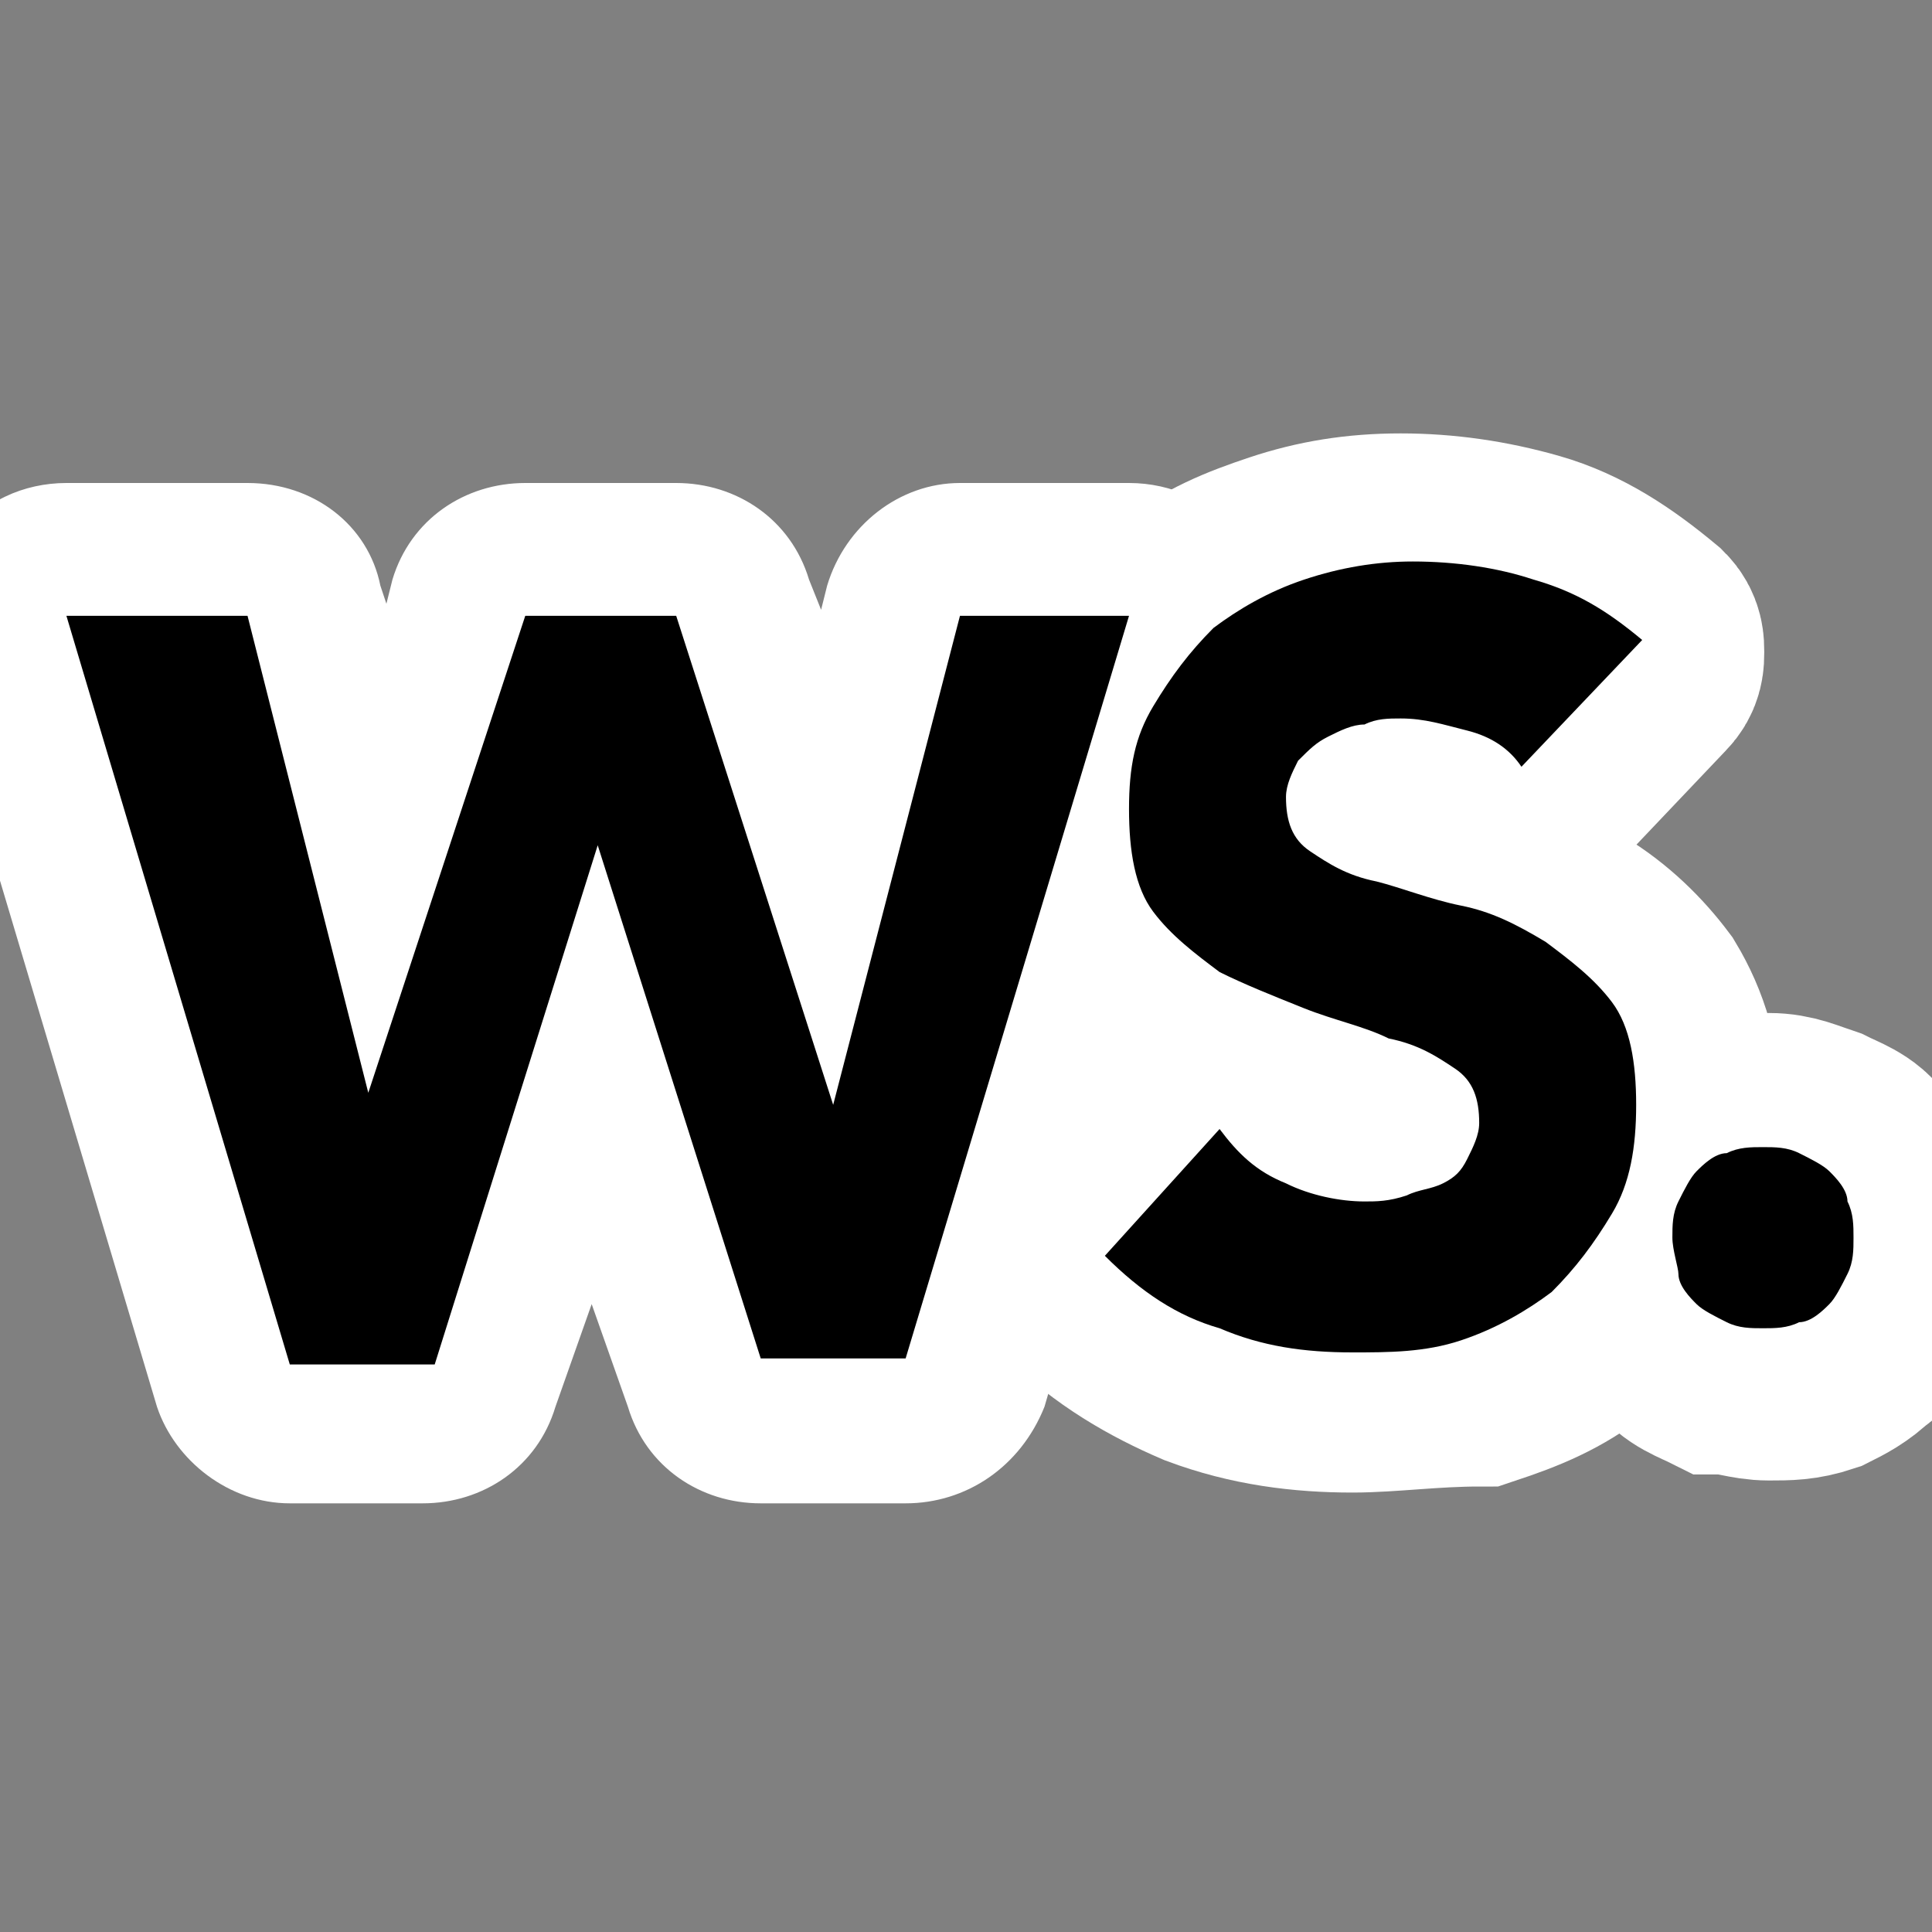 <?xml version="1.0" encoding="utf-8"?>
<!-- Generator: Adobe Illustrator 22.1.0, SVG Export Plug-In . SVG Version: 6.00 Build 0)  -->
<svg version="1.1" id="Layer_1" xmlns="http://www.w3.org/2000/svg" xmlns:xlink="http://www.w3.org/1999/xlink" x="0px" y="0px"
	 viewBox="0 0 32 32" style="enable-background:new 0 0 32 32;" xml:space="preserve">
<rect x="0" y="0" width="32" height="32" fill="#808080" stroke="none"/>
<style type="text/css">
	.st0{fill:none;}
	.st1{fill:#FFFFFF;}
	.st2{fill:none;stroke:#FFFFFF;stroke-width:21.619;stroke-miterlimit:10;}
	.st3{fill:none;stroke:#FFFFFF;stroke-width:3.843;stroke-miterlimit:10;}
</style>
<rect class="st0" width="32" height="32"/>
<g>
	<g>
		<g>
			<g>
				<path class="st1" d="M12.6,23c-0.2,0-0.3-0.1-0.4-0.3l-2.4-7.5l-2.4,7.5c0,0.2-0.2,0.3-0.4,0.3H4.8c-0.2,0-0.3-0.1-0.4-0.3
					L0.7,10.4c0-0.1,0-0.2,0.1-0.3S1,9.9,1.1,9.9h3c0.2,0,0.3,0.1,0.4,0.3l1.7,6.7l2.2-6.7c0-0.2,0.2-0.3,0.4-0.3h2.5
					c0.2,0,0.3,0.1,0.4,0.3l2.2,6.9l1.8-6.9c0-0.2,0.2-0.3,0.4-0.3h2.8c0.1,0,0.2,0.1,0.3,0.1c0.1,0.1,0.1,0.2,0.1,0.3l-3.6,12.4
					c0,0.2-0.2,0.3-0.4,0.3H12.6z"/>
				<path class="st1" d="M15,24.9h-2.4c-1,0-1.9-0.6-2.2-1.6l-0.6-1.7l-0.6,1.7c-0.3,1-1.2,1.6-2.2,1.6H4.8c-1,0-1.9-0.7-2.2-1.6
					l-3.7-12.4c-0.2-0.7-0.1-1.4,0.4-2C-0.3,8.3,0.4,8,1.1,8h3c1.1,0,2,0.7,2.2,1.7L6.4,10l0.1-0.4C6.8,8.6,7.7,8,8.7,8h2.5
					c1,0,1.9,0.6,2.2,1.6l0.2,0.5l0.1-0.4c0.3-1,1.2-1.7,2.2-1.7h2.8c0.7,0,1.4,0.3,1.8,0.9c0.4,0.6,0.6,1.3,0.4,2l-3.6,12.4
					C16.9,24.3,16,24.9,15,24.9z M17.4,10.7L17.4,10.7C17.4,10.7,17.4,10.7,17.4,10.7z M2.6,10.7C2.6,10.7,2.6,10.7,2.6,10.7
					L2.6,10.7z M17.1,9.9C17.1,9.9,17.1,9.9,17.1,9.9L17.1,9.9z"/>
			</g>
			<g>
				<path class="st1" d="M22.4,22.8c-0.8,0-1.6-0.1-2.4-0.4c-0.7-0.3-1.4-0.7-2-1.3c-0.2-0.1-0.2-0.4,0-0.5l1.9-2.1
					c0.1-0.1,0.2-0.1,0.3-0.1c0,0,0,0,0,0c0.1,0,0.2,0.1,0.3,0.1c0.2,0.3,0.5,0.6,0.9,0.8c0.4,0.2,0.8,0.3,1.2,0.3
					c0.2,0,0.4,0,0.6-0.1c0.2,0,0.4-0.1,0.5-0.2c0.1-0.1,0.2-0.2,0.3-0.3c0.1-0.1,0.1-0.2,0.1-0.4c0-0.3-0.1-0.4-0.3-0.6
					c-0.3-0.2-0.6-0.4-1-0.5c-0.4-0.1-0.9-0.3-1.4-0.4c-0.5-0.2-1-0.4-1.5-0.6c-0.5-0.3-0.9-0.7-1.2-1.1c-0.3-0.5-0.5-1.1-0.5-1.9
					c0-0.7,0.1-1.4,0.4-1.9c0.3-0.5,0.7-1,1.1-1.4c0.5-0.4,1-0.6,1.6-0.8c0.6-0.2,1.2-0.3,1.9-0.3c0.7,0,1.4,0.1,2.1,0.3
					c0.7,0.2,1.3,0.6,1.9,1.1c0.1,0.1,0.1,0.2,0.1,0.3s0,0.2-0.1,0.3l-1.9,2c-0.1,0.1-0.2,0.1-0.3,0.1c0,0,0,0,0,0
					c-0.1,0-0.2-0.1-0.3-0.1c-0.2-0.2-0.4-0.4-0.7-0.5c-0.3-0.1-0.7-0.2-0.9-0.2c-0.2,0-0.3,0-0.5,0.1c-0.2,0-0.3,0.1-0.5,0.2
					c-0.1,0.1-0.2,0.2-0.3,0.3c-0.1,0.1-0.1,0.2-0.1,0.4c0,0.3,0.1,0.4,0.3,0.6c0.2,0.2,0.6,0.3,1,0.5c0.4,0.1,0.9,0.3,1.4,0.4
					c0.5,0.1,1,0.4,1.5,0.6c0.5,0.3,0.9,0.7,1.2,1.1c0.3,0.5,0.5,1.1,0.5,1.9c0,0.7-0.1,1.4-0.4,2c-0.3,0.6-0.7,1-1.1,1.4
					c-0.5,0.4-1,0.6-1.6,0.8C23.7,22.7,23,22.8,22.4,22.8z"/>
				<path class="st3" d="M22.4,22.8c-0.8,0-1.6-0.1-2.4-0.4c-0.7-0.3-1.4-0.7-2-1.3c-0.2-0.1-0.2-0.4,0-0.5l1.9-2.1
					c0.1-0.1,0.2-0.1,0.3-0.1c0,0,0,0,0,0c0.1,0,0.2,0.1,0.3,0.1c0.2,0.3,0.5,0.6,0.9,0.8c0.4,0.2,0.8,0.3,1.2,0.3
					c0.2,0,0.4,0,0.6-0.1c0.2,0,0.4-0.1,0.5-0.2c0.1-0.1,0.2-0.2,0.3-0.3c0.1-0.1,0.1-0.2,0.1-0.4c0-0.3-0.1-0.4-0.3-0.6
					c-0.3-0.2-0.6-0.4-1-0.5c-0.4-0.1-0.9-0.3-1.4-0.4c-0.5-0.2-1-0.4-1.5-0.6c-0.5-0.3-0.9-0.7-1.2-1.1c-0.3-0.5-0.5-1.1-0.5-1.9
					c0-0.7,0.1-1.4,0.4-1.9c0.3-0.5,0.7-1,1.1-1.4c0.5-0.4,1-0.6,1.6-0.8c0.6-0.2,1.2-0.3,1.9-0.3c0.7,0,1.4,0.1,2.1,0.3
					c0.7,0.2,1.3,0.6,1.9,1.1c0.1,0.1,0.1,0.2,0.1,0.3s0,0.2-0.1,0.3l-1.9,2c-0.1,0.1-0.2,0.1-0.3,0.1c0,0,0,0,0,0
					c-0.1,0-0.2-0.1-0.3-0.1c-0.2-0.2-0.4-0.4-0.7-0.5c-0.3-0.1-0.7-0.2-0.9-0.2c-0.2,0-0.3,0-0.5,0.1c-0.2,0-0.3,0.1-0.5,0.2
					c-0.1,0.1-0.2,0.2-0.3,0.3c-0.1,0.1-0.1,0.2-0.1,0.4c0,0.3,0.1,0.4,0.3,0.6c0.2,0.2,0.6,0.3,1,0.5c0.4,0.1,0.9,0.3,1.4,0.4
					c0.5,0.1,1,0.4,1.5,0.6c0.5,0.3,0.9,0.7,1.2,1.1c0.3,0.5,0.5,1.1,0.5,1.9c0,0.7-0.1,1.4-0.4,2c-0.3,0.6-0.7,1-1.1,1.4
					c-0.5,0.4-1,0.6-1.6,0.8C23.7,22.7,23,22.8,22.4,22.8z"/>
			</g>
			<g>
				<path class="st1" d="M29.3,22.6c-0.3,0-0.5-0.1-0.8-0.1c-0.2-0.1-0.5-0.2-0.6-0.4c-0.2-0.2-0.3-0.4-0.4-0.6
					c-0.1-0.2-0.2-0.5-0.2-0.8c0-0.3,0.1-0.5,0.2-0.8c0.1-0.2,0.2-0.5,0.4-0.6s0.4-0.3,0.6-0.4c0.2-0.1,0.5-0.2,0.8-0.2
					c0.3,0,0.5,0.1,0.8,0.2c0.2,0.1,0.5,0.2,0.6,0.4s0.3,0.4,0.4,0.6c0.1,0.2,0.2,0.5,0.2,0.8c0,0.3-0.1,0.5-0.2,0.8
					c-0.1,0.2-0.2,0.5-0.4,0.6c-0.2,0.2-0.4,0.3-0.6,0.4C29.8,22.6,29.6,22.6,29.3,22.6z"/>
				<path class="st3" d="M29.3,22.6c-0.3,0-0.5-0.1-0.8-0.1c-0.2-0.1-0.5-0.2-0.6-0.4c-0.2-0.2-0.3-0.4-0.4-0.6
					c-0.1-0.2-0.2-0.5-0.2-0.8c0-0.3,0.1-0.5,0.2-0.8c0.1-0.2,0.2-0.5,0.4-0.6s0.4-0.3,0.6-0.4c0.2-0.1,0.5-0.2,0.8-0.2
					c0.3,0,0.5,0.1,0.8,0.2c0.2,0.1,0.5,0.2,0.6,0.4s0.3,0.4,0.4,0.6c0.1,0.2,0.2,0.5,0.2,0.8c0,0.3-0.1,0.5-0.2,0.8
					c-0.1,0.2-0.2,0.5-0.4,0.6c-0.2,0.2-0.4,0.3-0.6,0.4C29.8,22.6,29.6,22.6,29.3,22.6z"/>
			</g>
		</g>
	</g>
	<g>
		<g>
			<path d="M1.1,10.2h3l2,7.9h0l2.6-7.9h2.5l2.6,8.1h0l2.1-8.1h2.8L15,22.5h-2.4L9.9,14h0l-2.7,8.6H4.8L1.1,10.2z"/>
		</g>
		<path d="M25.2,12.7c-0.2-0.3-0.5-0.5-0.9-0.6c-0.4-0.1-0.7-0.2-1.1-0.2c-0.2,0-0.4,0-0.6,0.1c-0.2,0-0.4,0.1-0.6,0.2
			c-0.2,0.1-0.3,0.2-0.5,0.4c-0.1,0.2-0.2,0.4-0.2,0.6c0,0.4,0.1,0.7,0.4,0.9c0.3,0.2,0.6,0.4,1.1,0.5c0.4,0.1,0.9,0.3,1.4,0.4
			c0.5,0.1,0.9,0.3,1.4,0.6c0.4,0.3,0.8,0.6,1.1,1c0.3,0.4,0.4,1,0.4,1.7c0,0.7-0.1,1.3-0.4,1.8c-0.3,0.5-0.6,0.9-1,1.3
			c-0.4,0.3-0.9,0.6-1.5,0.8c-0.6,0.2-1.2,0.2-1.8,0.2c-0.8,0-1.5-0.1-2.2-0.4c-0.7-0.2-1.3-0.6-1.9-1.2l1.9-2.1
			c0.3,0.4,0.6,0.7,1.1,0.9c0.4,0.2,0.9,0.3,1.3,0.3c0.2,0,0.4,0,0.7-0.1c0.2-0.1,0.4-0.1,0.6-0.2c0.2-0.1,0.3-0.2,0.4-0.4
			c0.1-0.2,0.2-0.4,0.2-0.6c0-0.4-0.1-0.7-0.4-0.9c-0.3-0.2-0.6-0.4-1.1-0.5c-0.4-0.2-0.9-0.3-1.4-0.5c-0.5-0.2-1-0.4-1.4-0.6
			c-0.4-0.3-0.8-0.6-1.1-1c-0.3-0.4-0.4-1-0.4-1.7c0-0.7,0.1-1.2,0.4-1.7c0.3-0.5,0.6-0.9,1-1.3c0.4-0.3,0.9-0.6,1.5-0.8
			c0.6-0.2,1.2-0.3,1.8-0.3c0.7,0,1.4,0.1,2,0.3c0.7,0.2,1.2,0.5,1.8,1L25.2,12.7z"/>
		<path d="M27.7,20.5c0-0.2,0-0.4,0.1-0.6c0.1-0.2,0.2-0.4,0.3-0.5c0.1-0.1,0.3-0.3,0.5-0.3c0.2-0.1,0.4-0.1,0.6-0.1
			c0.2,0,0.4,0,0.6,0.1c0.2,0.1,0.4,0.2,0.5,0.3c0.1,0.1,0.3,0.3,0.3,0.5c0.1,0.2,0.1,0.4,0.1,0.6c0,0.2,0,0.4-0.1,0.6
			c-0.1,0.2-0.2,0.4-0.3,0.5c-0.1,0.1-0.3,0.3-0.5,0.3c-0.2,0.1-0.4,0.1-0.6,0.1c-0.2,0-0.4,0-0.6-0.1c-0.2-0.1-0.4-0.2-0.5-0.3
			c-0.1-0.1-0.3-0.3-0.3-0.5C27.8,21,27.7,20.7,27.7,20.5z"/>
	</g>
</g>
</svg>
